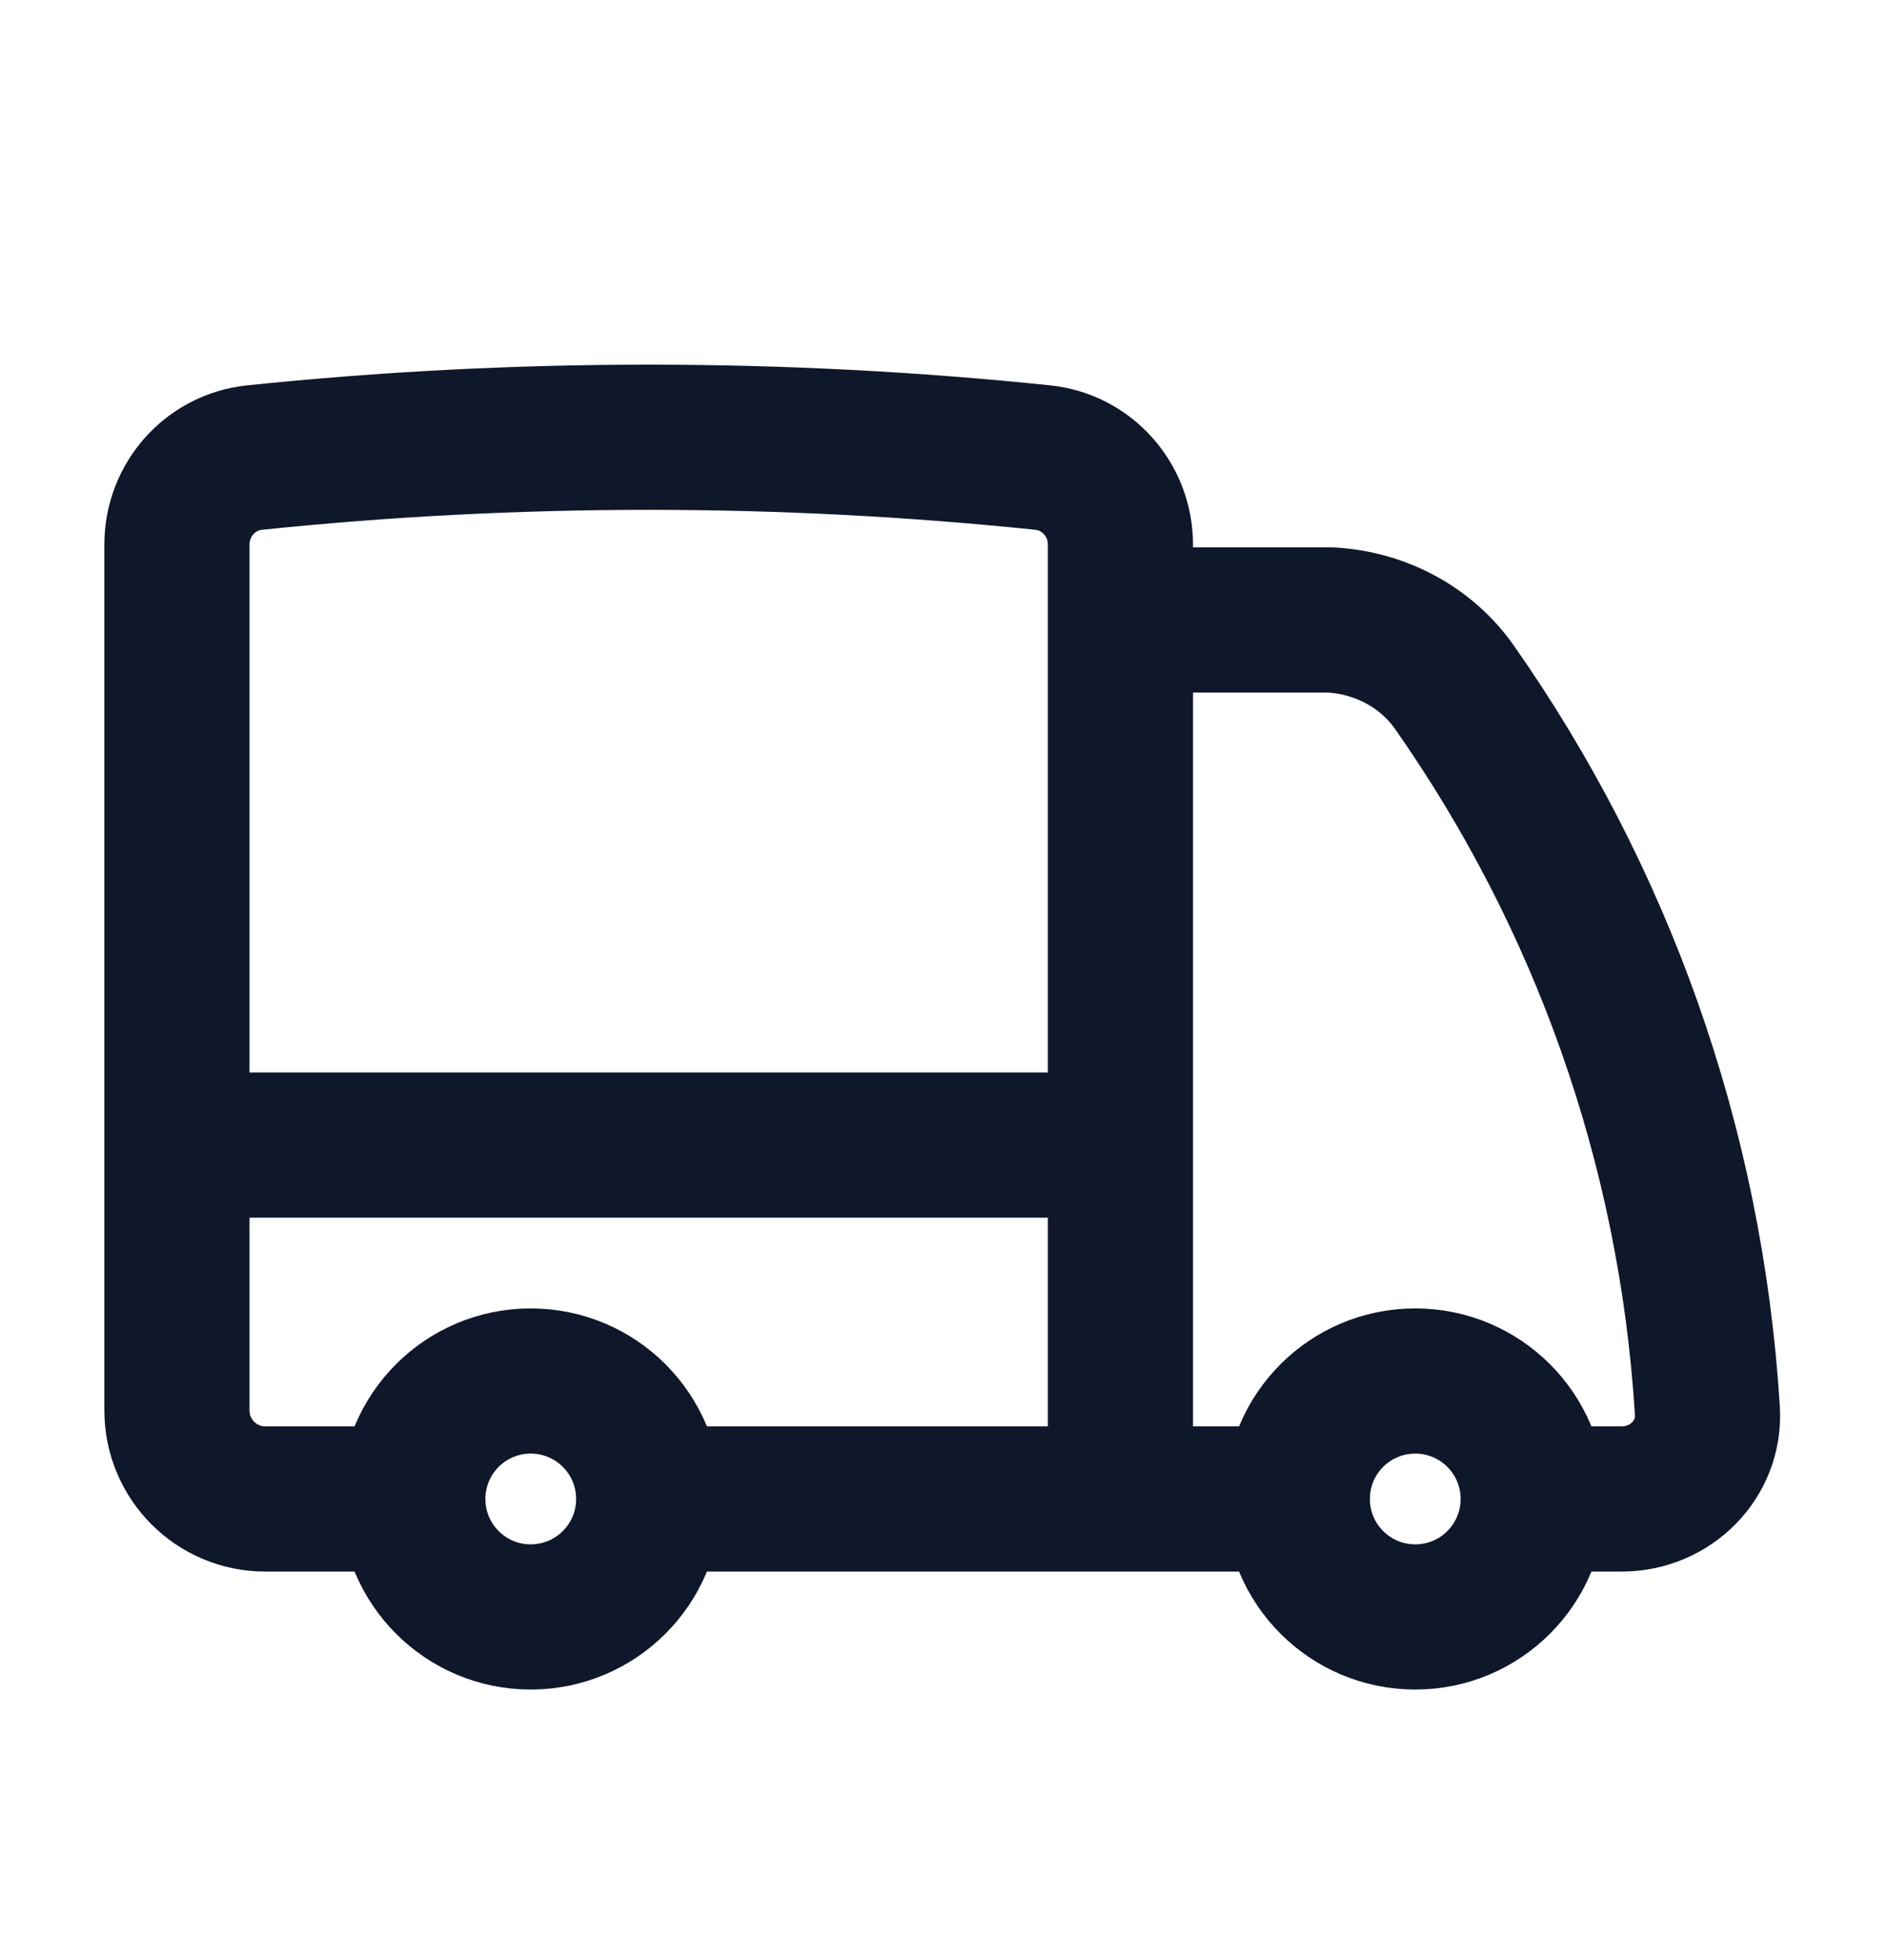 <svg xmlns="http://www.w3.org/2000/svg" fill="none" viewBox="0 0 26 27" height="27" width="26">
<path stroke-linejoin="round" stroke-linecap="round" stroke-width="2" stroke="#0F172A" d="M8.938 20.648C8.938 21.545 8.21 22.273 7.312 22.273C6.415 22.273 5.688 21.545 5.688 20.648M8.938 20.648C8.938 19.75 8.21 19.023 7.312 19.023C6.415 19.023 5.688 19.75 5.688 20.648M8.938 20.648H15.438M5.688 20.648H3.656C2.983 20.648 2.438 20.102 2.438 19.429V15.773M21.125 20.648C21.125 21.545 20.398 22.273 19.5 22.273C18.602 22.273 17.875 21.545 17.875 20.648M21.125 20.648C21.125 19.75 20.398 19.023 19.5 19.023C18.602 19.023 17.875 19.75 17.875 20.648M21.125 20.648L22.344 20.648C23.017 20.648 23.567 20.102 23.525 19.43C23.297 15.738 22.043 12.325 20.043 9.471C19.651 8.911 19.016 8.577 18.333 8.54H15.438M17.875 20.648H15.438M15.438 8.54V7.501C15.438 6.887 14.98 6.367 14.368 6.303C12.583 6.118 10.771 6.023 8.938 6.023C7.104 6.023 5.292 6.118 3.507 6.303C2.895 6.367 2.438 6.887 2.438 7.501V15.773M15.438 8.54V15.773M15.438 20.648V15.773M15.438 15.773H2.438"></path>
</svg>
